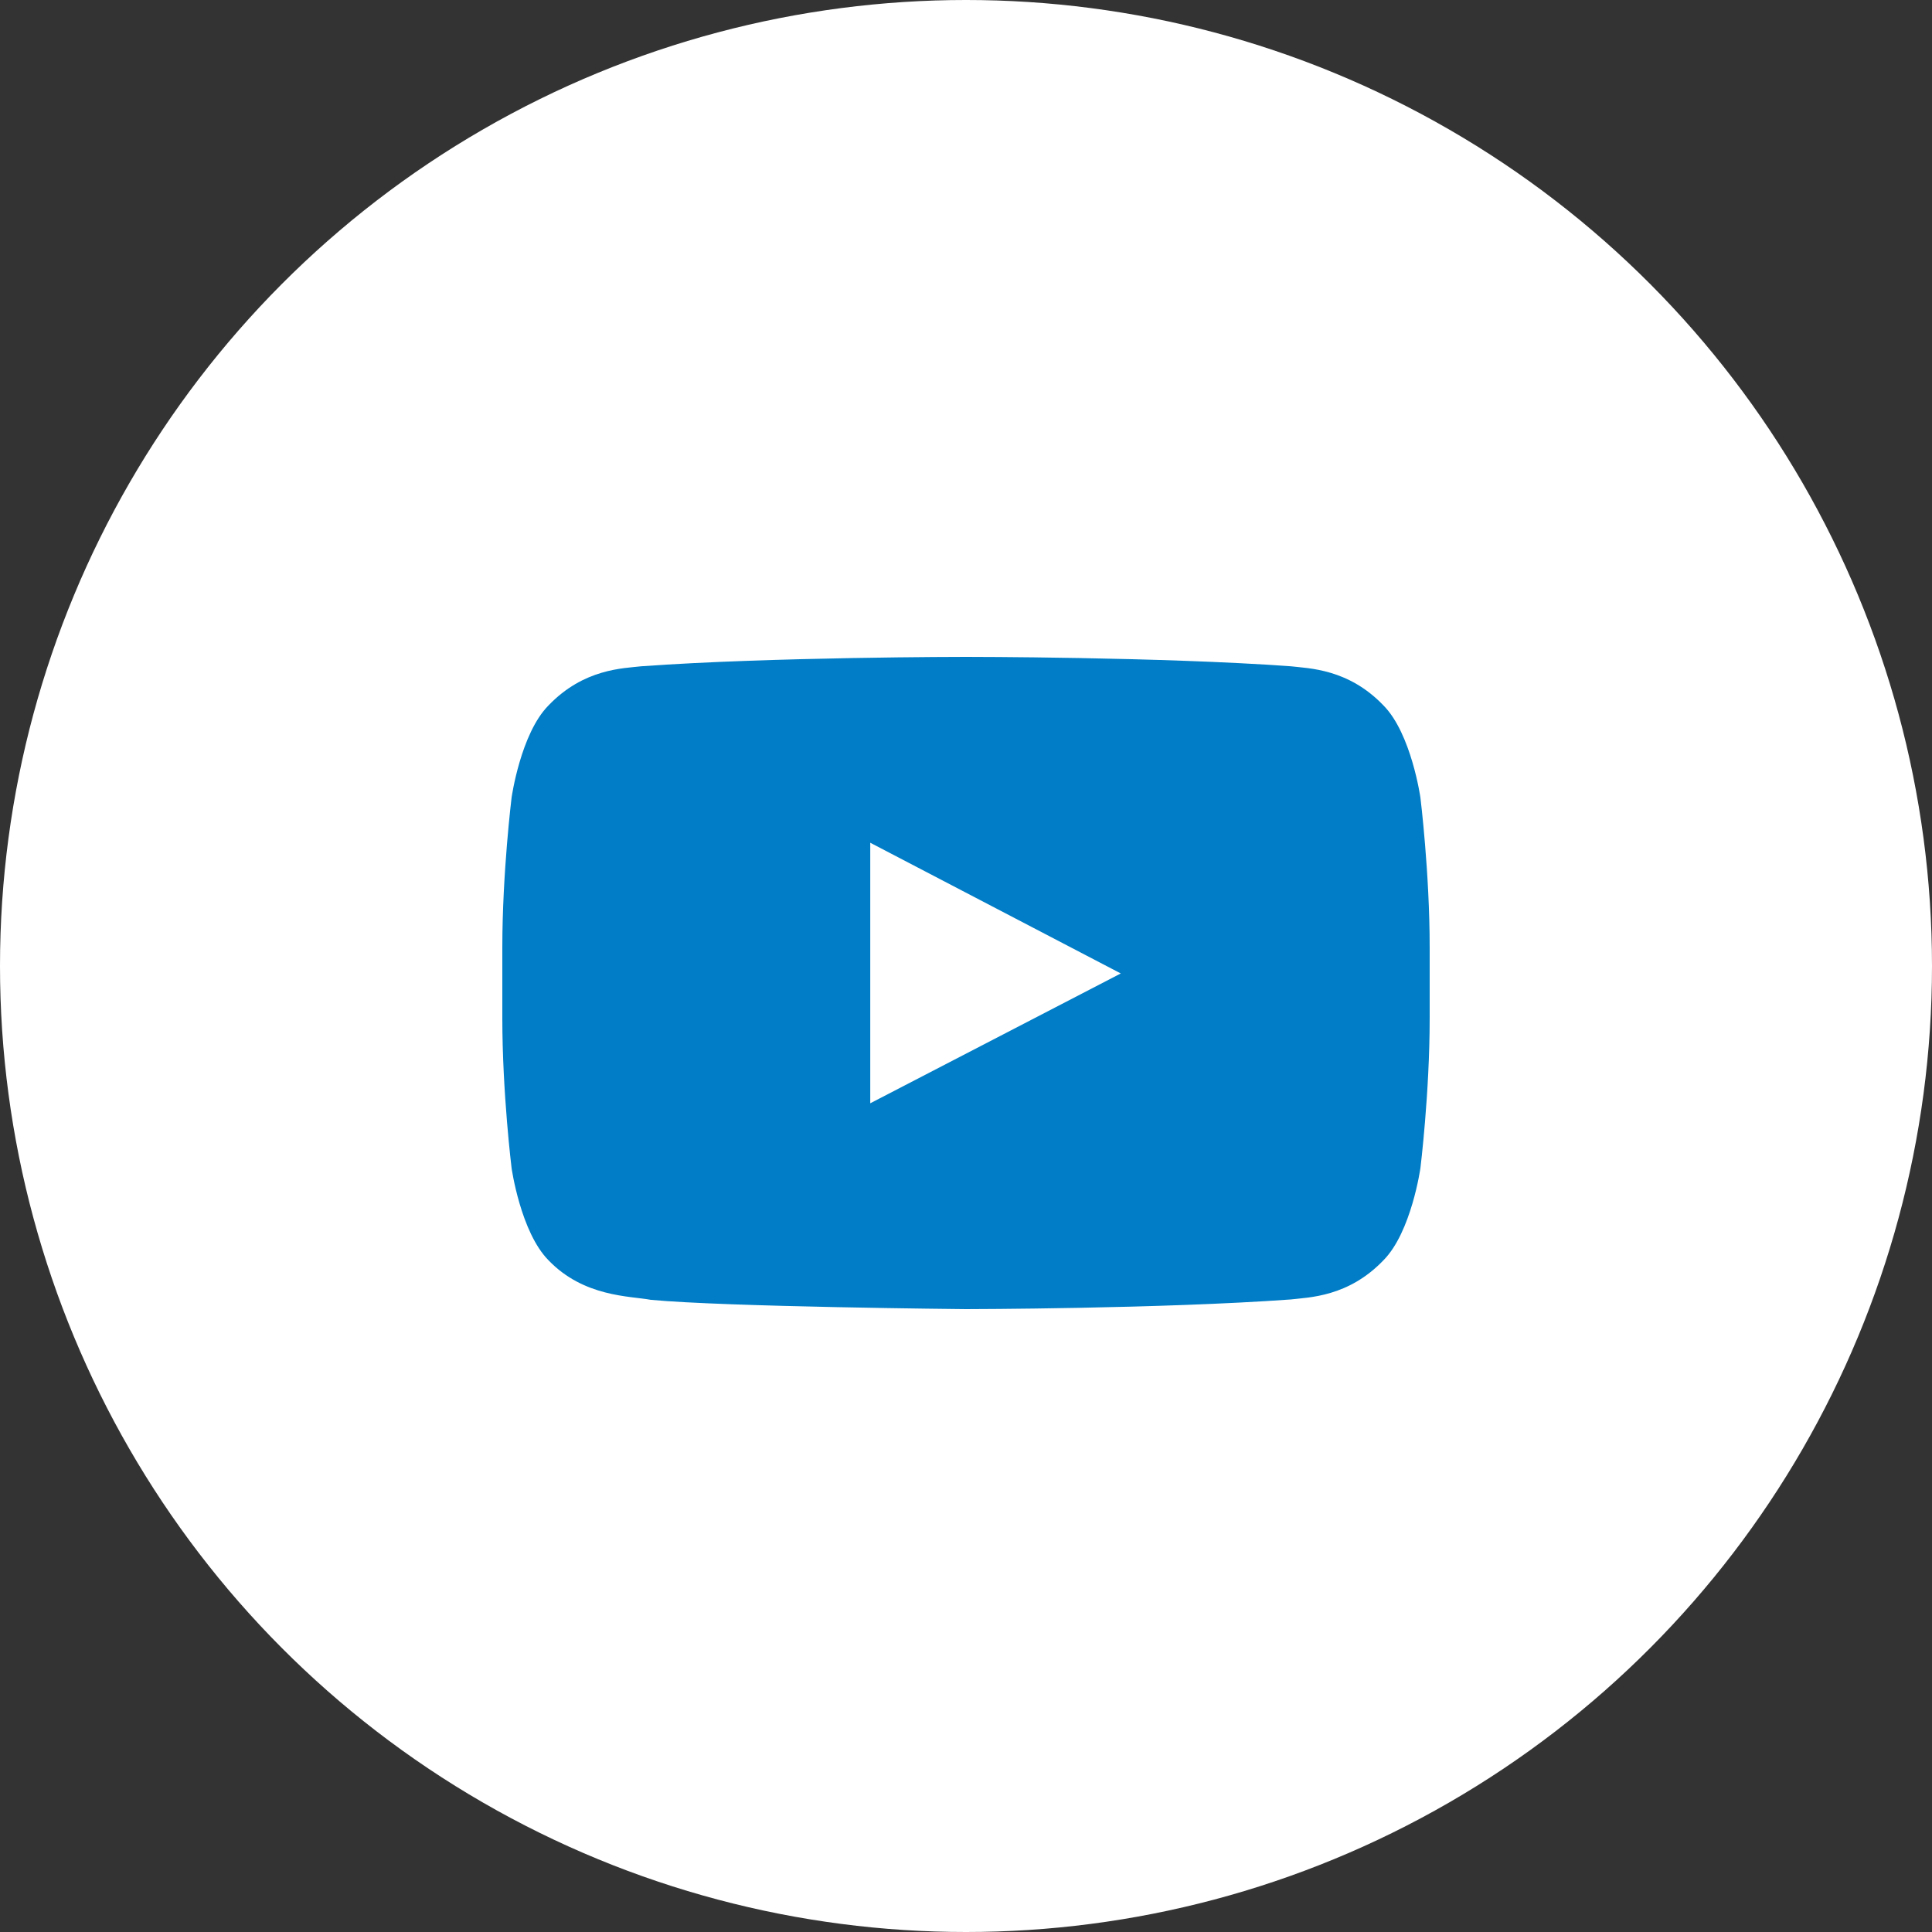 <svg width="50" height="50" viewBox="0 0 50 50" fill="none" xmlns="http://www.w3.org/2000/svg">
<rect x="0" y="0" width="50" height="50" fill="#333333" stroke="none"/>
<circle cx="25" cy="25" r="25" fill="white"/>
<path fill-rule="evenodd" clip-rule="evenodd" d="M22.522 28.553V21.81L29.006 25.193L22.522 28.553ZM36.76 20.641C36.76 20.641 36.525 18.987 35.806 18.259C34.893 17.303 33.87 17.299 33.401 17.243C30.043 17 25.005 17 25.005 17H24.995C24.995 17 19.957 17 16.599 17.243C16.129 17.298 15.107 17.303 14.193 18.259C13.474 18.987 13.24 20.641 13.24 20.641C13.24 20.641 13 22.584 13 24.525V26.347C13 28.289 13.24 30.231 13.24 30.231C13.24 30.231 13.474 31.884 14.193 32.613C15.107 33.569 16.306 33.539 16.84 33.639C18.76 33.823 25 33.88 25 33.88C25 33.88 30.043 33.873 33.401 33.63C33.871 33.574 34.893 33.569 35.806 32.613C36.526 31.884 36.76 30.231 36.76 30.231C36.76 30.231 37 28.289 37 26.346V24.526C37 22.584 36.76 20.641 36.76 20.641Z" fill="#007DC6"/>
</svg>
